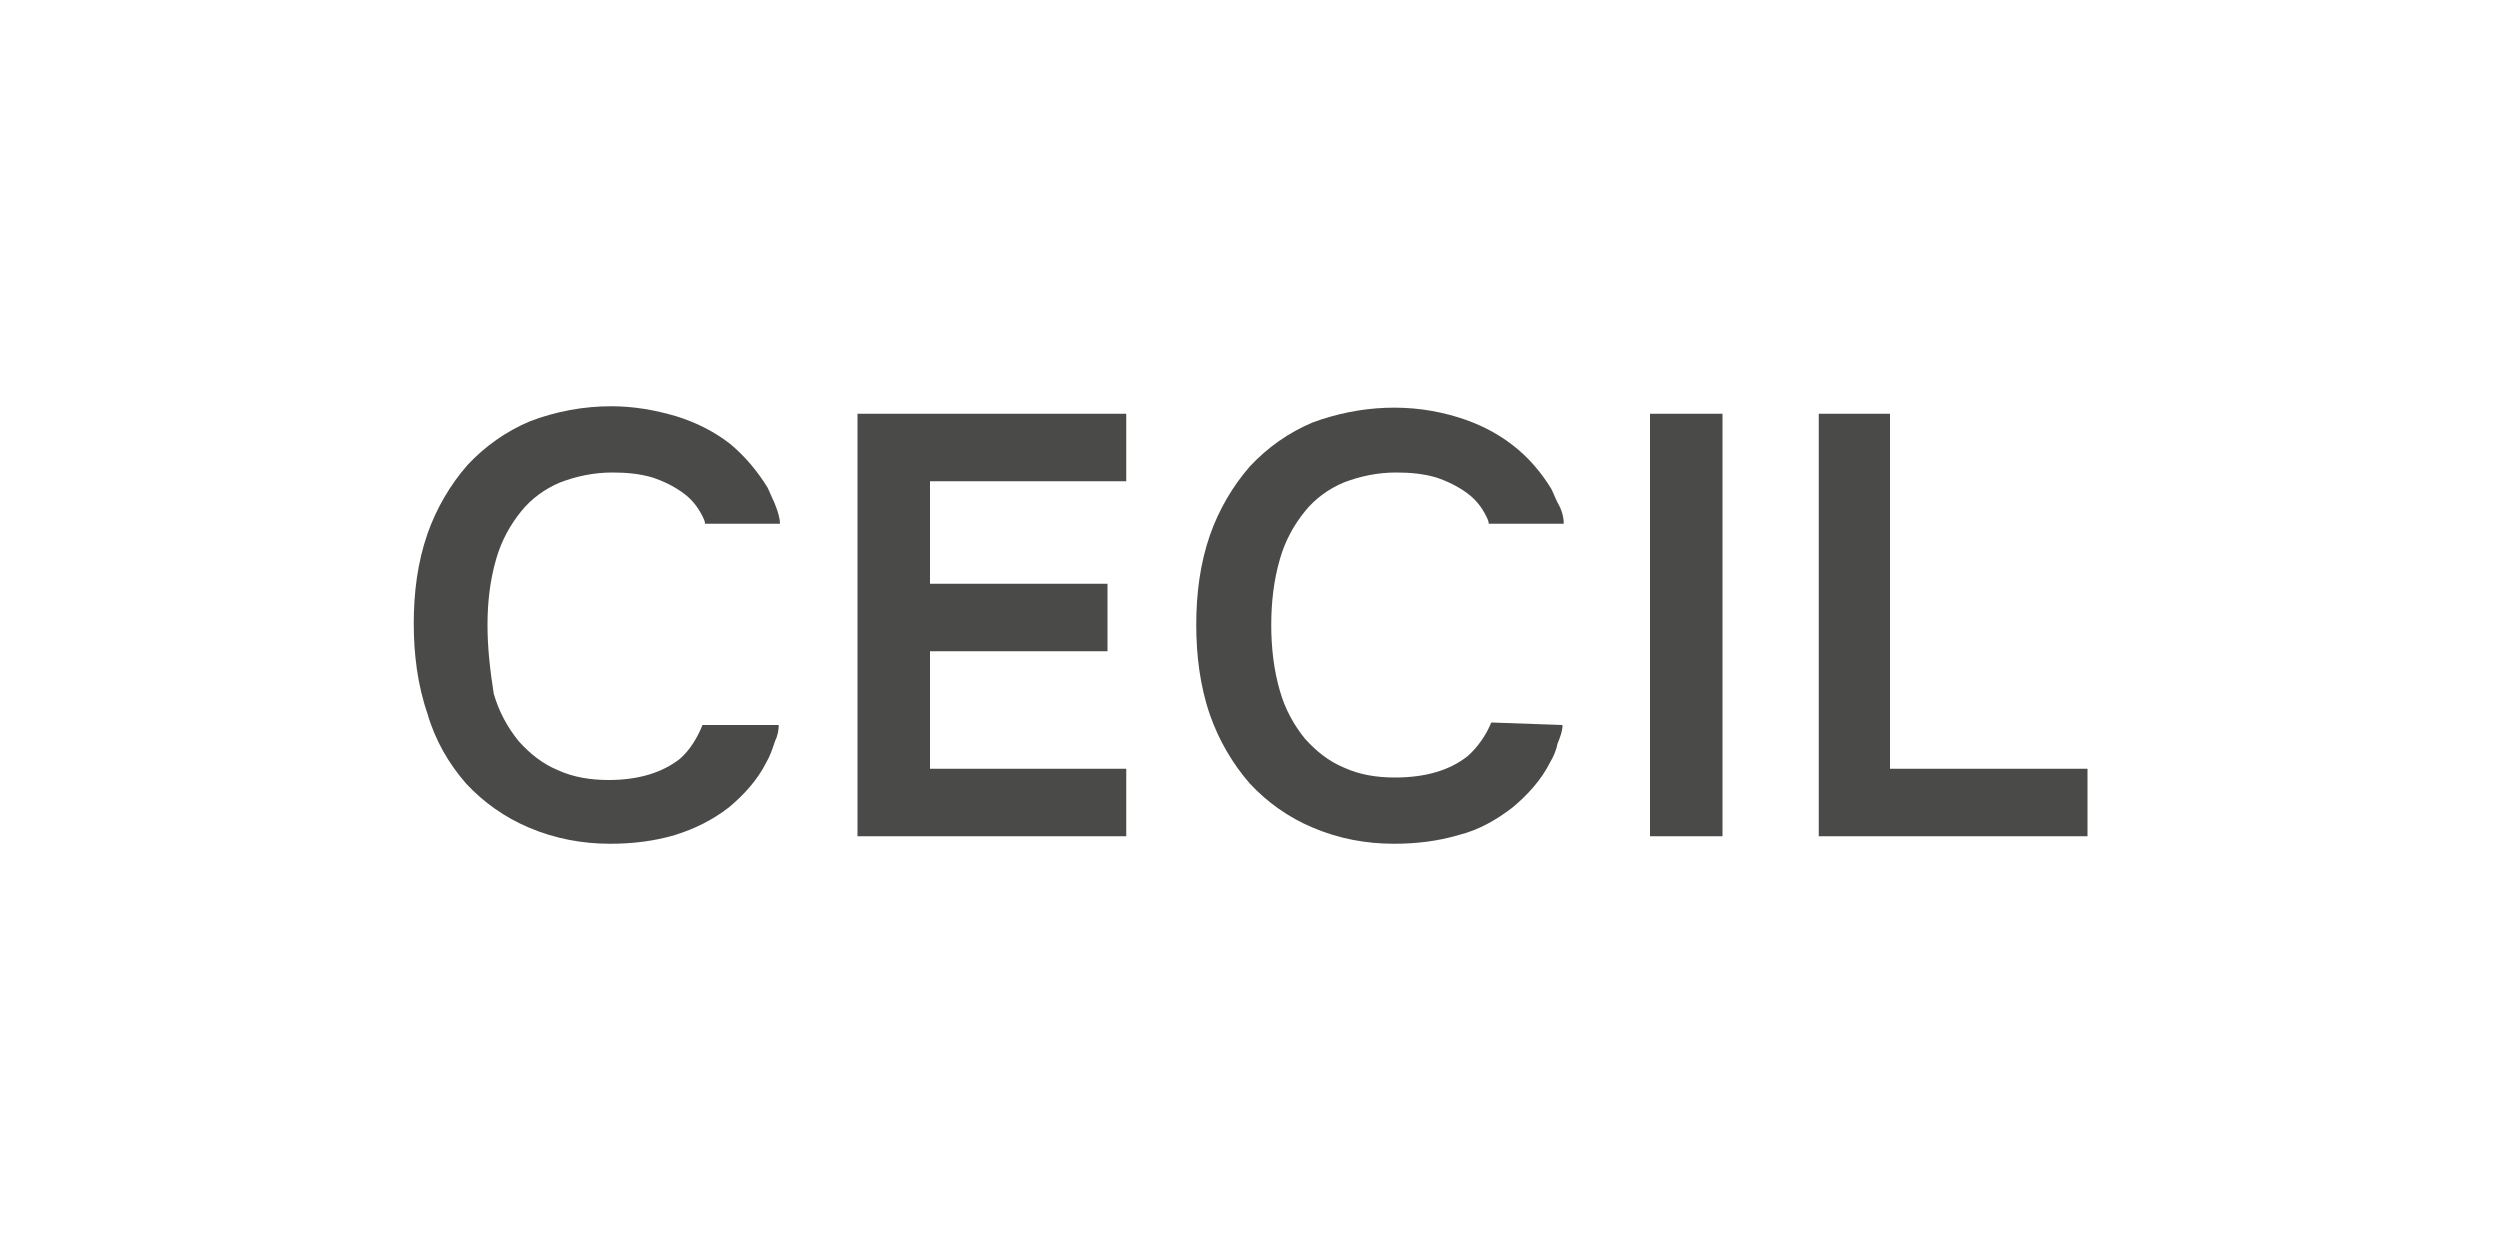 <?xml version="1.0" encoding="utf-8"?>
<!-- Generator: Adobe Illustrator 25.2.2, SVG Export Plug-In . SVG Version: 6.00 Build 0)  -->
<svg version="1.1" id="Ebene_1" xmlns="http://www.w3.org/2000/svg" xmlns:xlink="http://www.w3.org/1999/xlink" x="0px" y="0px"
	 viewBox="0 0 200 100" style="enable-background:new 0 0 200 100;" xml:space="preserve">
<style type="text/css">
	.st0{fill:#4D545E;}
	.st1{fill:#D30132;}
	.st2{fill:#940E0D;}
	.st3{fill:#9BC21A;}
	.st4{fill:#FFFFFF;}
	.st5{fill:#004A80;}
	.st6{fill:none;stroke:#FFFFFF;stroke-width:0.249;stroke-miterlimit:3.804;}
	.st7{fill:#FDB813;}
	.st8{fill:#C8CDD0;}
	.st9{fill:#FDC300;}
	.st10{fill:#979A9C;}
	.st11{clip-path:url(#SVGID_2_);fill:#706F6F;}
	.st12{clip-path:url(#SVGID_4_);fill:#706F6F;}
	.st13{clip-path:url(#SVGID_6_);fill:#706F6F;}
	.st14{clip-path:url(#SVGID_8_);fill:#706F6F;}
	.st15{clip-path:url(#SVGID_10_);fill:#706F6F;}
	.st16{clip-path:url(#SVGID_12_);fill:#706F6F;}
	.st17{clip-path:url(#SVGID_14_);fill:#0067B2;}
	.st18{clip-path:url(#SVGID_16_);fill:#0067B2;}
	.st19{fill:#706F6F;}
	.st20{fill:#52B847;}
	.st21{fill:#312F31;}
	.st22{fill:#007AA5;}
	.st23{clip-path:url(#SVGID_18_);fill:url(#SVGID_19_);}
	.st24{fill:none;stroke:#BCBE00;stroke-width:0.928;stroke-miterlimit:3.864;}
	.st25{fill:none;stroke:#BCBE00;stroke-width:0.812;stroke-miterlimit:3.864;}
	.st26{fill:none;stroke:#BCBE00;stroke-width:0.696;stroke-miterlimit:3.864;}
	.st27{fill:none;stroke:#BCBE00;stroke-width:0.58;stroke-miterlimit:3.864;}
	.st28{fill:none;stroke:#BCBE00;stroke-width:0.464;stroke-miterlimit:3.864;}
	.st29{fill:#E63137;}
	.st30{fill:#BCBE00;}
	.st31{fill-rule:evenodd;clip-rule:evenodd;fill:#FFFFFF;}
	.st32{fill-rule:evenodd;clip-rule:evenodd;fill:#D9261C;}
	.st33{fill-rule:evenodd;clip-rule:evenodd;fill:#00458F;}
	.st34{fill:#F69686;}
	.st35{fill:#184691;}
	.st36{fill:#CF003D;}
	.st37{fill:#1D1D1B;}
	.st38{fill:#1BA2E4;}
	.st39{fill:#51AD32;}
	.st40{clip-path:url(#SVGID_21_);fill:#AFCF6C;}
	.st41{clip-path:url(#SVGID_23_);fill:#D5E4B1;}
	.st42{clip-path:url(#SVGID_25_);fill:#83BB26;}
	.st43{clip-path:url(#SVGID_27_);fill:#86BD40;}
	.st44{clip-path:url(#SVGID_29_);fill:#6CA5DA;}
	.st45{fill:#68A043;}
	.st46{fill:none;}
	.st47{fill:#A5C73C;}
	.st48{fill:none;stroke:#1D1D1B;stroke-width:1.361;stroke-miterlimit:10;}
	.st49{fill:#10238C;}
	.st50{fill:#FFC907;}
	.st51{fill:#00A5D6;}
	.st52{fill:#573538;}
	.st53{fill:none;stroke:#573538;stroke-width:0.104;stroke-miterlimit:4.83;}
	.st54{fill:#00A760;}
	.st55{fill-rule:evenodd;clip-rule:evenodd;fill:#00A760;}
	.st56{fill:#005B9C;}
	.st57{fill-rule:evenodd;clip-rule:evenodd;fill:#005B9C;}
	.st58{fill:#DA3A52;}
	.st59{fill:#E2000B;}
	.st60{fill:#006DB5;}
	.st61{fill:#6A240D;}
	.st62{fill-rule:evenodd;clip-rule:evenodd;fill:#F3EDE5;}
	.st63{fill-rule:evenodd;clip-rule:evenodd;fill:#D08F4B;}
	.st64{fill-rule:evenodd;clip-rule:evenodd;fill:#F0E2CB;}
	.st65{fill-rule:evenodd;clip-rule:evenodd;fill:#ECCFA8;}
	.st66{fill-rule:evenodd;clip-rule:evenodd;fill:#E3B885;}
	.st67{fill:#2B2E34;}
	.st68{fill:#59A23E;}
	.st69{fill:#E63027;stroke:#E63027;stroke-width:0.102;}
	.st70{fill:#767A7D;}
	.st71{fill:#8B0728;}
	.st72{fill:#CDCDCD;}
	.st73{fill:#D80027;}
	.st74{fill:url(#path19829_1_);}
	.st75{fill:#ED174C;}
	.st76{fill:#F58220;}
	.st77{fill:#231F20;}
	.st78{fill-rule:evenodd;clip-rule:evenodd;fill:#00AFDD;}
	.st79{fill:#00AFDD;}
	.st80{clip-path:url(#SVGID_31_);fill:#FFCB00;}
	.st81{clip-path:url(#SVGID_31_);fill-rule:evenodd;clip-rule:evenodd;fill:#E20613;}
	.st82{clip-path:url(#SVGID_31_);fill:#E20613;}
	.st83{fill:#ED1C24;}
	.st84{fill-rule:evenodd;clip-rule:evenodd;fill:#ED1C24;}
	.st85{fill:#FE6800;}
	.st86{fill:#01627F;}
	.st87{fill:#012E63;}
	.st88{fill:#768B97;}
	.st89{fill:#C9CED1;}
	.st90{fill:#66676C;}
	.st91{fill:#224D8F;}
	.st92{fill:#4A4A49;}
	.st93{fill:#9C9C9C;}
	.st94{fill:#E30513;}
	.st95{fill:none;stroke:#FFFFFF;stroke-width:0.912;stroke-miterlimit:17.565;}
	.st96{fill:#1384B3;}
	.st97{fill:#8CBFD4;}
	.st98{fill:#0F1E46;}
</style>
<g>
	<polygon class="st92" points="68.6,66.9 90.1,66.9 90.1,61.5 74.4,61.5 74.4,52.1 88.6,52.1 88.6,46.7 74.4,46.7 74.4,38.5 
		90.1,38.5 90.1,33.1 68.6,33.1 	"/>
	<g>
		<path class="st92" d="M37.3,62.7c1.4,1.5,3.1,2.7,5,3.5c2.1,0.9,4.3,1.3,6.5,1.3c1.8,0,3.5-0.2,5.2-0.7c1.6-0.5,3-1.2,4.3-2.2
			c1.2-1,2.3-2.2,3-3.6c0.3-0.5,0.5-1.1,0.7-1.7c0.2-0.4,0.3-0.9,0.3-1.3h-5.9h-0.1l0,0h-0.1l0,0c-0.4,1-1,2-1.8,2.7
			c-1.4,1.1-3.3,1.7-5.7,1.7c-1.4,0-2.8-0.2-4.1-0.8c-1.2-0.5-2.2-1.3-3.1-2.3c-0.9-1.1-1.6-2.4-2-3.8C39.2,53.6,39,51.8,39,50
			c0-1.8,0.2-3.6,0.7-5.3c0.4-1.4,1.1-2.7,2-3.8c0.8-1,1.9-1.8,3.1-2.3c1.3-0.5,2.7-0.8,4.2-0.8c1.1,0,2.2,0.1,3.2,0.4
			c0.9,0.3,1.7,0.7,2.4,1.2c0.7,0.5,1.2,1.1,1.6,1.9c0.1,0.2,0.2,0.4,0.2,0.6h6c0-0.7-0.5-1.8-0.5-1.8c-0.2-0.4-0.3-0.7-0.5-1.1
			c-0.8-1.3-1.8-2.5-3-3.5c-1.3-1-2.7-1.7-4.3-2.2c-1.7-0.5-3.4-0.8-5.2-0.8c-2.2,0-4.4,0.4-6.5,1.2c-1.9,0.8-3.6,2-5,3.5
			c-1.4,1.6-2.5,3.5-3.2,5.5c-0.8,2.3-1.1,4.7-1.1,7.2c0,2.4,0.3,4.9,1.1,7.2C34.8,59.2,35.9,61.1,37.3,62.7"/>
		<rect x="132" y="33.1" class="st92" width="5.8" height="33.8"/>
		<polygon class="st92" points="151.2,61.5 151.2,33.1 145.5,33.1 145.5,66.9 167,66.9 167,61.5 		"/>
		<path class="st92" d="M119.3,57.8L119.3,57.8L119.3,57.8c-0.4,1-1.1,2-1.9,2.7c-1.4,1.1-3.3,1.7-5.8,1.7c-1.4,0-2.8-0.2-4.1-0.8
			c-1.2-0.5-2.2-1.3-3.1-2.3c-0.9-1.1-1.6-2.4-2-3.8c-0.5-1.7-0.7-3.5-0.7-5.3c0-1.8,0.2-3.6,0.7-5.3c0.4-1.4,1.1-2.7,2-3.8
			c0.8-1,1.9-1.8,3.1-2.3c1.3-0.5,2.7-0.8,4.2-0.8c1.1,0,2.2,0.1,3.2,0.4c0.9,0.3,1.7,0.7,2.4,1.2c0.7,0.5,1.2,1.1,1.6,1.9
			c0.1,0.2,0.2,0.4,0.2,0.6l0,0l0,0h6c0-0.6-0.2-1.2-0.5-1.7c-0.2-0.4-0.3-0.7-0.5-1.1c-0.8-1.3-1.8-2.5-3.1-3.5
			c-1.3-1-2.7-1.7-4.3-2.2c-3.8-1.2-7.9-1-11.7,0.4c-1.9,0.8-3.6,2-5,3.5c-1.4,1.6-2.5,3.5-3.2,5.5c-0.8,2.3-1.1,4.7-1.1,7.2
			c0,2.4,0.3,4.9,1.1,7.2c0.7,2,1.8,3.9,3.2,5.5c1.4,1.5,3.1,2.7,5,3.5c2.1,0.9,4.3,1.3,6.5,1.3c1.8,0,3.5-0.2,5.2-0.7
			c1.6-0.4,3-1.2,4.3-2.2c1.2-1,2.3-2.2,3-3.6c0.3-0.5,0.5-1,0.6-1.5c0.2-0.5,0.4-1,0.4-1.5L119.3,57.8z"/>
	</g>
</g>
</svg>
